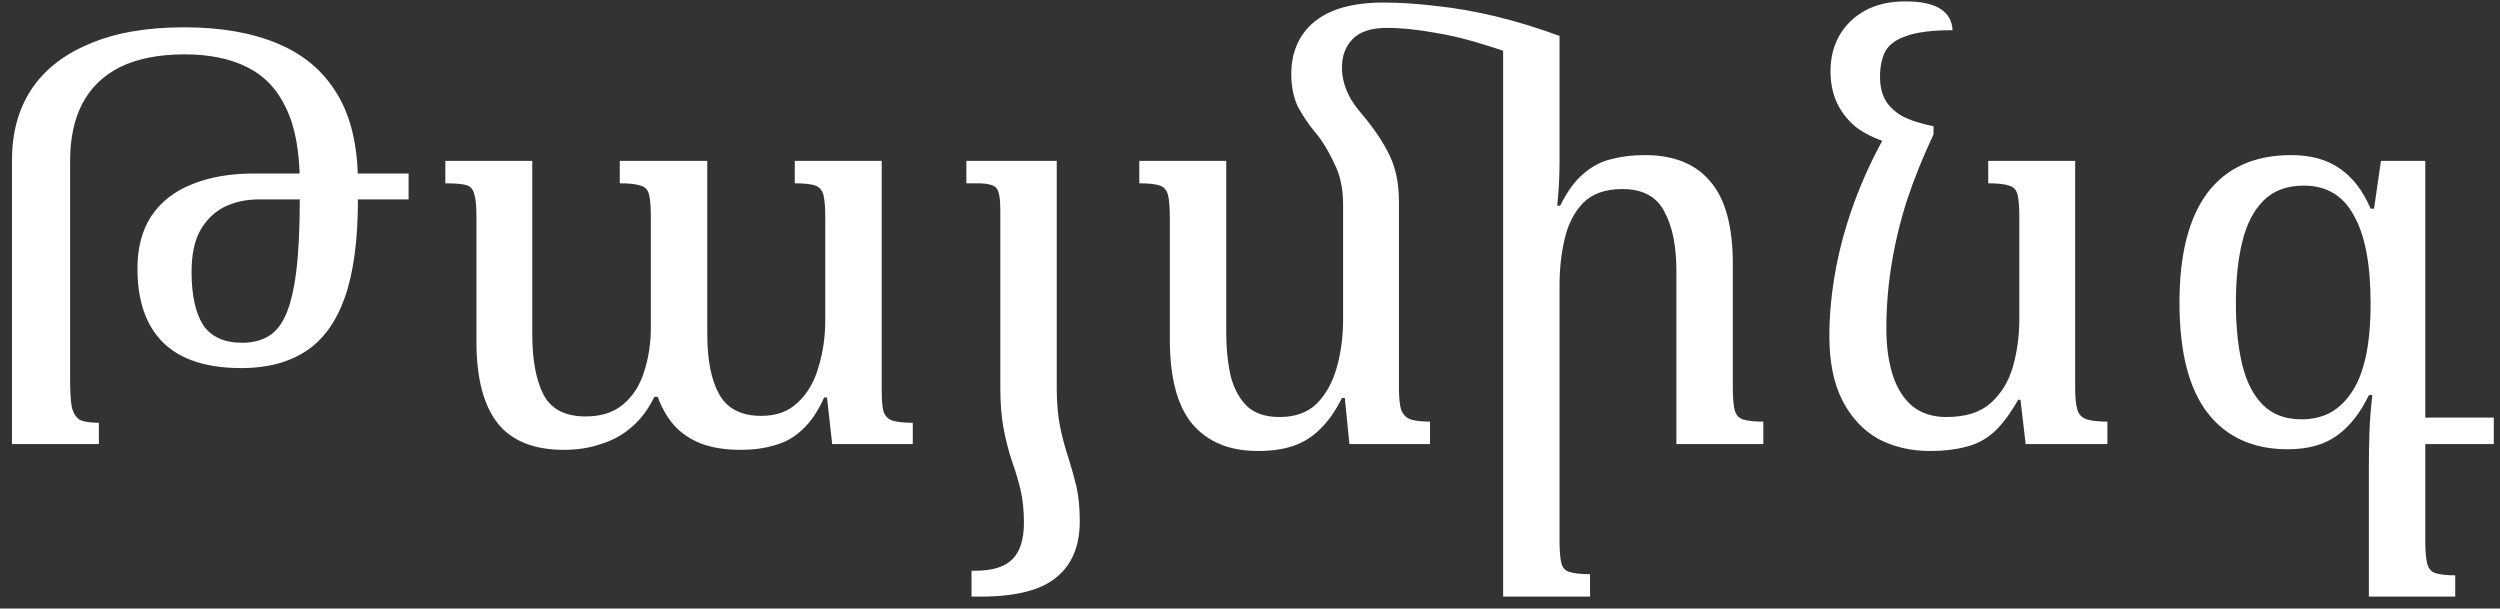 <?xml version="1.0" encoding="UTF-8"?> <svg xmlns="http://www.w3.org/2000/svg" width="152" height="37" viewBox="0 0 152 37" fill="none"><rect x="0" y="0" width="152" height="37" fill="#333333" stroke="none"/><path d="M6.012 27H0.727V9.745C0.727 8.088 1.112 6.665 1.882 5.475C2.676 4.262 3.854 3.328 5.417 2.675C6.981 1.998 8.906 1.66 11.192 1.66C13.409 1.66 15.299 1.987 16.862 2.64C18.449 3.293 19.662 4.32 20.502 5.72C21.342 7.097 21.762 8.905 21.762 11.145H18.227C18.227 9.232 17.947 7.703 17.387 6.56C16.851 5.417 16.057 4.588 15.007 4.075C13.981 3.562 12.721 3.305 11.227 3.305C9.664 3.305 8.357 3.562 7.307 4.075C6.281 4.588 5.511 5.335 4.997 6.315C4.507 7.272 4.262 8.427 4.262 9.78V23.115C4.262 23.838 4.297 24.387 4.367 24.76C4.461 25.133 4.624 25.39 4.857 25.53C5.114 25.647 5.499 25.705 6.012 25.705V27ZM15.707 12.125C14.961 12.125 14.272 12.277 13.642 12.58C13.036 12.883 12.546 13.362 12.172 14.015C11.822 14.645 11.647 15.485 11.647 16.535C11.647 17.935 11.881 19.008 12.347 19.755C12.837 20.478 13.631 20.84 14.727 20.84C15.334 20.84 15.859 20.712 16.302 20.455C16.746 20.198 17.107 19.755 17.387 19.125C17.667 18.472 17.877 17.585 18.017 16.465C18.157 15.322 18.227 13.875 18.227 12.125H15.707ZM24.842 10.55V12.125H21.762C21.762 14.598 21.494 16.593 20.957 18.11C20.421 19.603 19.627 20.688 18.577 21.365C17.527 22.042 16.232 22.38 14.692 22.38C12.569 22.38 10.982 21.867 9.932 20.84C8.882 19.813 8.357 18.308 8.357 16.325C8.357 15.065 8.637 14.003 9.197 13.14C9.781 12.277 10.597 11.635 11.647 11.215C12.721 10.772 13.981 10.55 15.427 10.55H24.842ZM48.322 9.78H53.607V23.745C53.607 24.305 53.642 24.725 53.712 25.005C53.806 25.285 53.98 25.472 54.237 25.565C54.517 25.658 54.937 25.705 55.497 25.705V27H50.597L50.282 24.165H50.107C49.734 25.005 49.291 25.658 48.777 26.125C48.287 26.592 47.727 26.907 47.097 27.07C46.49 27.257 45.802 27.35 45.032 27.35C44.099 27.35 43.294 27.222 42.617 26.965C41.964 26.708 41.416 26.335 40.972 25.845C40.552 25.355 40.225 24.783 39.992 24.13H39.782C39.409 24.9 38.942 25.518 38.382 25.985C37.846 26.452 37.227 26.79 36.527 27C35.85 27.233 35.104 27.35 34.287 27.35C32.467 27.35 31.125 26.813 30.262 25.74C29.399 24.643 28.967 22.987 28.967 20.77V13.105C28.967 12.498 28.921 12.055 28.827 11.775C28.757 11.495 28.594 11.32 28.337 11.25C28.081 11.18 27.66 11.145 27.077 11.145V9.78H32.362V20.315C32.362 21.902 32.596 23.138 33.062 24.025C33.529 24.888 34.38 25.32 35.617 25.32C36.55 25.32 37.309 25.075 37.892 24.585C38.475 24.095 38.895 23.442 39.152 22.625C39.432 21.785 39.572 20.875 39.572 19.895V13.245C39.572 12.615 39.537 12.148 39.467 11.845C39.397 11.542 39.222 11.355 38.942 11.285C38.685 11.192 38.266 11.145 37.682 11.145V9.78H43.002V20.315C43.002 21.902 43.247 23.127 43.737 23.99C44.227 24.853 45.079 25.285 46.292 25.285C47.202 25.285 47.937 25.017 48.497 24.48C49.081 23.943 49.501 23.232 49.757 22.345C50.037 21.435 50.177 20.467 50.177 19.44V13.245C50.177 12.638 50.142 12.183 50.072 11.88C50.002 11.577 49.839 11.378 49.582 11.285C49.325 11.192 48.906 11.145 48.322 11.145V9.78ZM60.82 23.57V12.755C60.82 12.055 60.738 11.612 60.575 11.425C60.411 11.238 60.026 11.145 59.42 11.145H58.755V9.78H64.25V23.57C64.25 24.503 64.32 25.308 64.46 25.985C64.6 26.638 64.763 27.245 64.95 27.805C65.136 28.388 65.3 28.972 65.44 29.555C65.58 30.162 65.65 30.873 65.65 31.69C65.65 33.183 65.183 34.315 64.25 35.085C63.316 35.878 61.765 36.275 59.595 36.275H59.07V34.7H59.315C60.341 34.7 61.088 34.467 61.555 34C62.021 33.533 62.255 32.798 62.255 31.795C62.255 31.025 62.185 30.348 62.045 29.765C61.905 29.182 61.73 28.598 61.52 28.015C61.333 27.455 61.17 26.825 61.03 26.125C60.89 25.402 60.82 24.55 60.82 23.57ZM78.51 4.495C78.51 3.608 78.72 2.838 79.14 2.185C79.56 1.532 80.178 1.03 80.995 0.68C81.835 0.33 82.873 0.155 84.11 0.155C85.113 0.155 86.187 0.225 87.33 0.365C88.473 0.482 89.675 0.692 90.935 0.995C92.195 1.298 93.49 1.695 94.82 2.185L93.875 4.145C92.755 3.585 91.612 3.13 90.445 2.78C89.302 2.407 88.205 2.138 87.155 1.975C86.105 1.788 85.16 1.695 84.32 1.695C83.387 1.695 82.698 1.917 82.255 2.36C81.812 2.803 81.59 3.387 81.59 4.11C81.59 4.437 81.637 4.763 81.73 5.09C81.823 5.393 81.952 5.697 82.115 6C82.302 6.303 82.523 6.607 82.78 6.91C83.55 7.82 84.122 8.672 84.495 9.465C84.868 10.235 85.055 11.168 85.055 12.265V23.57C85.055 24.177 85.102 24.632 85.195 24.935C85.312 25.215 85.498 25.402 85.755 25.495C86.035 25.588 86.432 25.635 86.945 25.635V27H82.045L81.765 24.2H81.59C81.193 24.993 80.75 25.623 80.26 26.09C79.793 26.557 79.257 26.895 78.65 27.105C78.043 27.315 77.32 27.42 76.48 27.42C74.753 27.42 73.423 26.872 72.49 25.775C71.58 24.678 71.125 22.963 71.125 20.63V13.28C71.125 12.627 71.09 12.16 71.02 11.88C70.95 11.577 70.787 11.378 70.53 11.285C70.273 11.192 69.853 11.145 69.27 11.145V9.78H74.555V20.14C74.555 21.19 74.648 22.112 74.835 22.905C75.045 23.675 75.383 24.282 75.85 24.725C76.317 25.145 76.97 25.355 77.81 25.355C78.743 25.355 79.49 25.087 80.05 24.55C80.61 23.99 81.018 23.255 81.275 22.345C81.532 21.435 81.66 20.467 81.66 19.44V12.405C81.66 11.448 81.473 10.608 81.1 9.885C80.75 9.138 80.377 8.532 79.98 8.065C79.537 7.528 79.175 6.992 78.895 6.455C78.638 5.895 78.51 5.242 78.51 4.495ZM107.21 25.635V27H101.925V16.465C101.925 14.948 101.68 13.747 101.19 12.86C100.723 11.95 99.872 11.495 98.635 11.495C97.608 11.495 96.815 11.775 96.255 12.335C95.718 12.895 95.345 13.618 95.135 14.505C94.925 15.392 94.82 16.337 94.82 17.34V32.845C94.82 33.452 94.855 33.907 94.925 34.21C94.995 34.513 95.158 34.7 95.415 34.77C95.695 34.863 96.115 34.91 96.675 34.91V36.275H91.39V2.185H94.82V9.815C94.82 10.282 94.808 10.737 94.785 11.18C94.762 11.6 94.727 12.043 94.68 12.51H94.855C95.298 11.623 95.777 10.97 96.29 10.55C96.803 10.107 97.363 9.815 97.97 9.675C98.577 9.512 99.253 9.43 100 9.43C101.773 9.43 103.103 9.967 103.99 11.04C104.9 12.09 105.355 13.758 105.355 16.045V23.5C105.355 24.13 105.39 24.597 105.46 24.9C105.53 25.203 105.693 25.402 105.95 25.495C106.23 25.588 106.65 25.635 107.21 25.635ZM117.35 27.42C116.183 27.42 115.133 27.175 114.2 26.685C113.29 26.172 112.567 25.402 112.03 24.375C111.493 23.325 111.225 22.018 111.225 20.455C111.225 19.078 111.365 17.667 111.645 16.22C111.925 14.75 112.357 13.268 112.94 11.775C113.523 10.282 114.258 8.8 115.145 7.33L117.56 8.17C116.93 9.5 116.393 10.83 115.95 12.16C115.53 13.467 115.215 14.773 115.005 16.08C114.795 17.387 114.69 18.682 114.69 19.965C114.69 21.038 114.818 21.983 115.075 22.8C115.332 23.593 115.728 24.223 116.265 24.69C116.825 25.133 117.513 25.355 118.33 25.355C119.497 25.355 120.395 25.075 121.025 24.515C121.678 23.932 122.133 23.185 122.39 22.275C122.647 21.365 122.775 20.42 122.775 19.44V13.21C122.775 12.58 122.74 12.125 122.67 11.845C122.6 11.542 122.425 11.355 122.145 11.285C121.888 11.192 121.468 11.145 120.885 11.145V9.78H126.17V23.57C126.17 24.177 126.217 24.632 126.31 24.935C126.403 25.215 126.59 25.402 126.87 25.495C127.173 25.588 127.593 25.635 128.13 25.635V27H123.16L122.845 24.305H122.705C122.215 25.168 121.713 25.833 121.2 26.3C120.687 26.743 120.115 27.035 119.485 27.175C118.878 27.338 118.167 27.42 117.35 27.42ZM117.56 7.68V8.17L114.725 8.66C114.002 8.427 113.383 8.123 112.87 7.75C112.38 7.353 111.995 6.875 111.715 6.315C111.435 5.732 111.295 5.067 111.295 4.32C111.295 3.527 111.47 2.815 111.82 2.185C112.193 1.532 112.718 1.018 113.395 0.645C114.072 0.272 114.888 0.085 115.845 0.085C116.802 0.085 117.513 0.237 117.98 0.54C118.447 0.843 118.692 1.275 118.715 1.835C117.502 1.835 116.568 1.952 115.915 2.185C115.285 2.395 114.853 2.71 114.62 3.13C114.41 3.55 114.305 4.063 114.305 4.67C114.305 5.207 114.41 5.673 114.62 6.07C114.83 6.443 115.168 6.77 115.635 7.05C116.125 7.307 116.767 7.517 117.56 7.68ZM144.762 9.78H147.457V32.775C147.457 33.428 147.492 33.907 147.562 34.21C147.632 34.537 147.795 34.747 148.052 34.84C148.332 34.933 148.74 34.98 149.277 34.98V36.275H144.027V28.54C144.027 27.747 144.039 27 144.062 26.3C144.085 25.577 144.144 24.818 144.237 24.025H144.027C143.514 25.098 142.872 25.915 142.102 26.475C141.332 27.035 140.329 27.315 139.092 27.315C136.992 27.315 135.37 26.58 134.227 25.11C133.084 23.64 132.512 21.4 132.512 18.39C132.512 15.45 133.084 13.222 134.227 11.705C135.394 10.188 137.085 9.43 139.302 9.43C140.492 9.43 141.472 9.698 142.242 10.235C143.035 10.772 143.665 11.588 144.132 12.685H144.342L144.762 9.78ZM139.932 25.495C140.539 25.495 141.087 25.378 141.577 25.145C142.09 24.888 142.534 24.492 142.907 23.955C143.304 23.418 143.607 22.695 143.817 21.785C144.027 20.875 144.132 19.755 144.132 18.425C144.132 16.068 143.794 14.295 143.117 13.105C142.464 11.892 141.449 11.285 140.072 11.285C139.045 11.285 138.229 11.588 137.622 12.195C137.015 12.802 136.584 13.642 136.327 14.715C136.07 15.765 135.942 17.002 135.942 18.425C135.942 19.848 136.07 21.097 136.327 22.17C136.584 23.22 137.004 24.037 137.587 24.62C138.17 25.203 138.952 25.495 139.932 25.495ZM146.477 27V25.39H151.622V27H146.477Z" fill="white"></path></svg> 